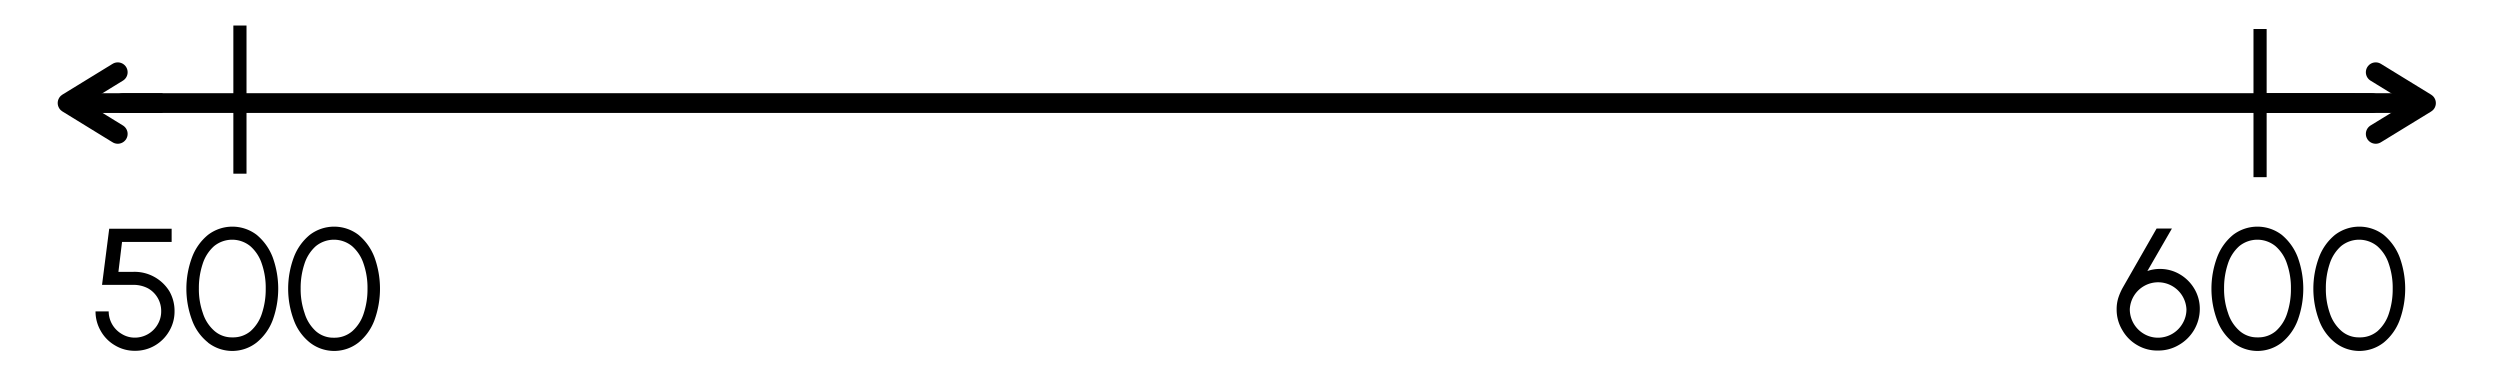 <svg xmlns="http://www.w3.org/2000/svg" width="380" height="58.53" viewBox="0 0 380 58.53"><polyline points="18.68 15.67 30.09 15.67 360.55 15.67" fill="none" stroke="#000" stroke-linecap="round" stroke-miterlimit="10" stroke-width="3"/><polyline points="361.11 10.98 368.75 15.67 361.11 20.35" fill="none" stroke="#000" stroke-linecap="round" stroke-linejoin="round" stroke-width="3"/><polyline points="344.29 15.66 356.9 15.66 367.92 15.67" fill="none" stroke="#000" stroke-miterlimit="10" stroke-width="3"/><polyline points="17.9 20.35 10.27 15.66 17.9 10.98" fill="none" stroke="#000" stroke-linecap="round" stroke-linejoin="round" stroke-width="3"/><line x1="24.71" y1="15.67" x2="11.1" y2="15.67" fill="none" stroke="#000" stroke-miterlimit="10" stroke-width="3"/><line x1="36.47" y1="3.88" x2="36.47" y2="26.4" fill="none" stroke="#000" stroke-miterlimit="10" stroke-width="2"/><line x1="343.53" y1="4.41" x2="343.53" y2="26.93" fill="none" stroke="#000" stroke-miterlimit="10" stroke-width="2"/><path d="M17.5,52.51a5.82,5.82,0,0,1-2.17-2.18,5.88,5.88,0,0,1-.81-3h2a4,4,0,0,0,2,3.44,3.76,3.76,0,0,0,2,.55,4,4,0,0,0,3.44-2,3.86,3.86,0,0,0,.54-2,3.93,3.93,0,0,0-2-3.49,4.74,4.74,0,0,0-2.28-.53H15.51l1.09-8.53h9.49v2H18.55L18,41.32h2.26a6.22,6.22,0,0,1,5.48,2.94,6,6,0,0,1,.79,3.07,5.82,5.82,0,0,1-.81,3,6,6,0,0,1-2.18,2.19,5.87,5.87,0,0,1-3,.8A5.77,5.77,0,0,1,17.5,52.51Z"/><path d="M31.63,52.07a7.69,7.69,0,0,1-2.44-3.41,13.69,13.69,0,0,1,0-9.55,8,8,0,0,1,2.43-3.41,6.1,6.1,0,0,1,7.4,0,8.25,8.25,0,0,1,2.43,3.41,14,14,0,0,1,0,9.55A8,8,0,0,1,39,52.07a6,6,0,0,1-7.39,0Zm6.46-1.74a6.05,6.05,0,0,0,1.73-2.71,11.58,11.58,0,0,0,.57-3.73,11.16,11.16,0,0,0-.6-3.81,6,6,0,0,0-1.74-2.66,4.36,4.36,0,0,0-5.52,0,6.08,6.08,0,0,0-1.73,2.71,11.55,11.55,0,0,0-.57,3.71,10.81,10.81,0,0,0,.6,3.73,6,6,0,0,0,1.74,2.71,4,4,0,0,0,2.75,1A4.1,4.1,0,0,0,38.09,50.33Z"/><path d="M47.1,52.07a7.77,7.77,0,0,1-2.44-3.41,13.69,13.69,0,0,1,0-9.55,8.07,8.07,0,0,1,2.43-3.41,6.1,6.1,0,0,1,7.4,0,8.25,8.25,0,0,1,2.43,3.41,14,14,0,0,1,0,9.55,8,8,0,0,1-2.43,3.41,6,6,0,0,1-7.39,0Zm6.46-1.74a6.05,6.05,0,0,0,1.73-2.71,11.58,11.58,0,0,0,.57-3.73,11.16,11.16,0,0,0-.6-3.81,6,6,0,0,0-1.74-2.66,4.36,4.36,0,0,0-5.52,0,6.08,6.08,0,0,0-1.73,2.71,11.55,11.55,0,0,0-.57,3.71,11.06,11.06,0,0,0,.59,3.73A6.08,6.08,0,0,0,48,50.33a4,4,0,0,0,2.75,1A4.12,4.12,0,0,0,53.56,50.33Z"/><path d="M324.88,52.47a6.09,6.09,0,0,1-2.29-2.3,6,6,0,0,1-.86-3.14,5.83,5.83,0,0,1,.22-1.65,8.92,8.92,0,0,1,.7-1.64l5.15-9h2.33l-3.73,6.46a5.52,5.52,0,0,1,1.89-.32,5.87,5.87,0,0,1,3,.79,6.16,6.16,0,0,1,2.23,2.19,5.94,5.94,0,0,1,.85,3.12,6.3,6.3,0,0,1-3.16,5.44,6.06,6.06,0,0,1-3.17.86A5.93,5.93,0,0,1,324.88,52.47Zm6.9-3.35a4.17,4.17,0,0,0,.56-2.11,4.31,4.31,0,0,0-8.61,0,4.33,4.33,0,0,0,2.17,3.75,4.2,4.2,0,0,0,2.11.57A4.32,4.32,0,0,0,331.78,49.12Z"/><path d="M339.46,52.07A7.77,7.77,0,0,1,337,48.66a13.69,13.69,0,0,1,0-9.55,8.07,8.07,0,0,1,2.43-3.41,6.1,6.1,0,0,1,7.4,0,8.25,8.25,0,0,1,2.43,3.41,14,14,0,0,1,0,9.55,8,8,0,0,1-2.43,3.41,6,6,0,0,1-7.39,0Zm6.46-1.74a6.05,6.05,0,0,0,1.73-2.71,11.58,11.58,0,0,0,.57-3.73,11.16,11.16,0,0,0-.6-3.81,6,6,0,0,0-1.74-2.66,4.36,4.36,0,0,0-5.52,0,6.08,6.08,0,0,0-1.73,2.71,11.55,11.55,0,0,0-.57,3.71,10.81,10.81,0,0,0,.6,3.73,6,6,0,0,0,1.74,2.71,4,4,0,0,0,2.75,1A4.1,4.1,0,0,0,345.92,50.33Z"/><path d="M354.93,52.07a7.69,7.69,0,0,1-2.44-3.41,13.69,13.69,0,0,1,0-9.55,8,8,0,0,1,2.43-3.41,6.1,6.1,0,0,1,7.4,0,8.25,8.25,0,0,1,2.43,3.41,14,14,0,0,1,0,9.55,8,8,0,0,1-2.43,3.41,6,6,0,0,1-7.39,0Zm6.46-1.74a6.05,6.05,0,0,0,1.73-2.71,11.58,11.58,0,0,0,.57-3.73,11.16,11.16,0,0,0-.6-3.81,6,6,0,0,0-1.74-2.66,4.36,4.36,0,0,0-5.52,0,6.08,6.08,0,0,0-1.73,2.71,11.55,11.55,0,0,0-.57,3.71,11.06,11.06,0,0,0,.59,3.73,6.08,6.08,0,0,0,1.75,2.71,4,4,0,0,0,2.75,1A4.12,4.12,0,0,0,361.39,50.33Z"/></svg>